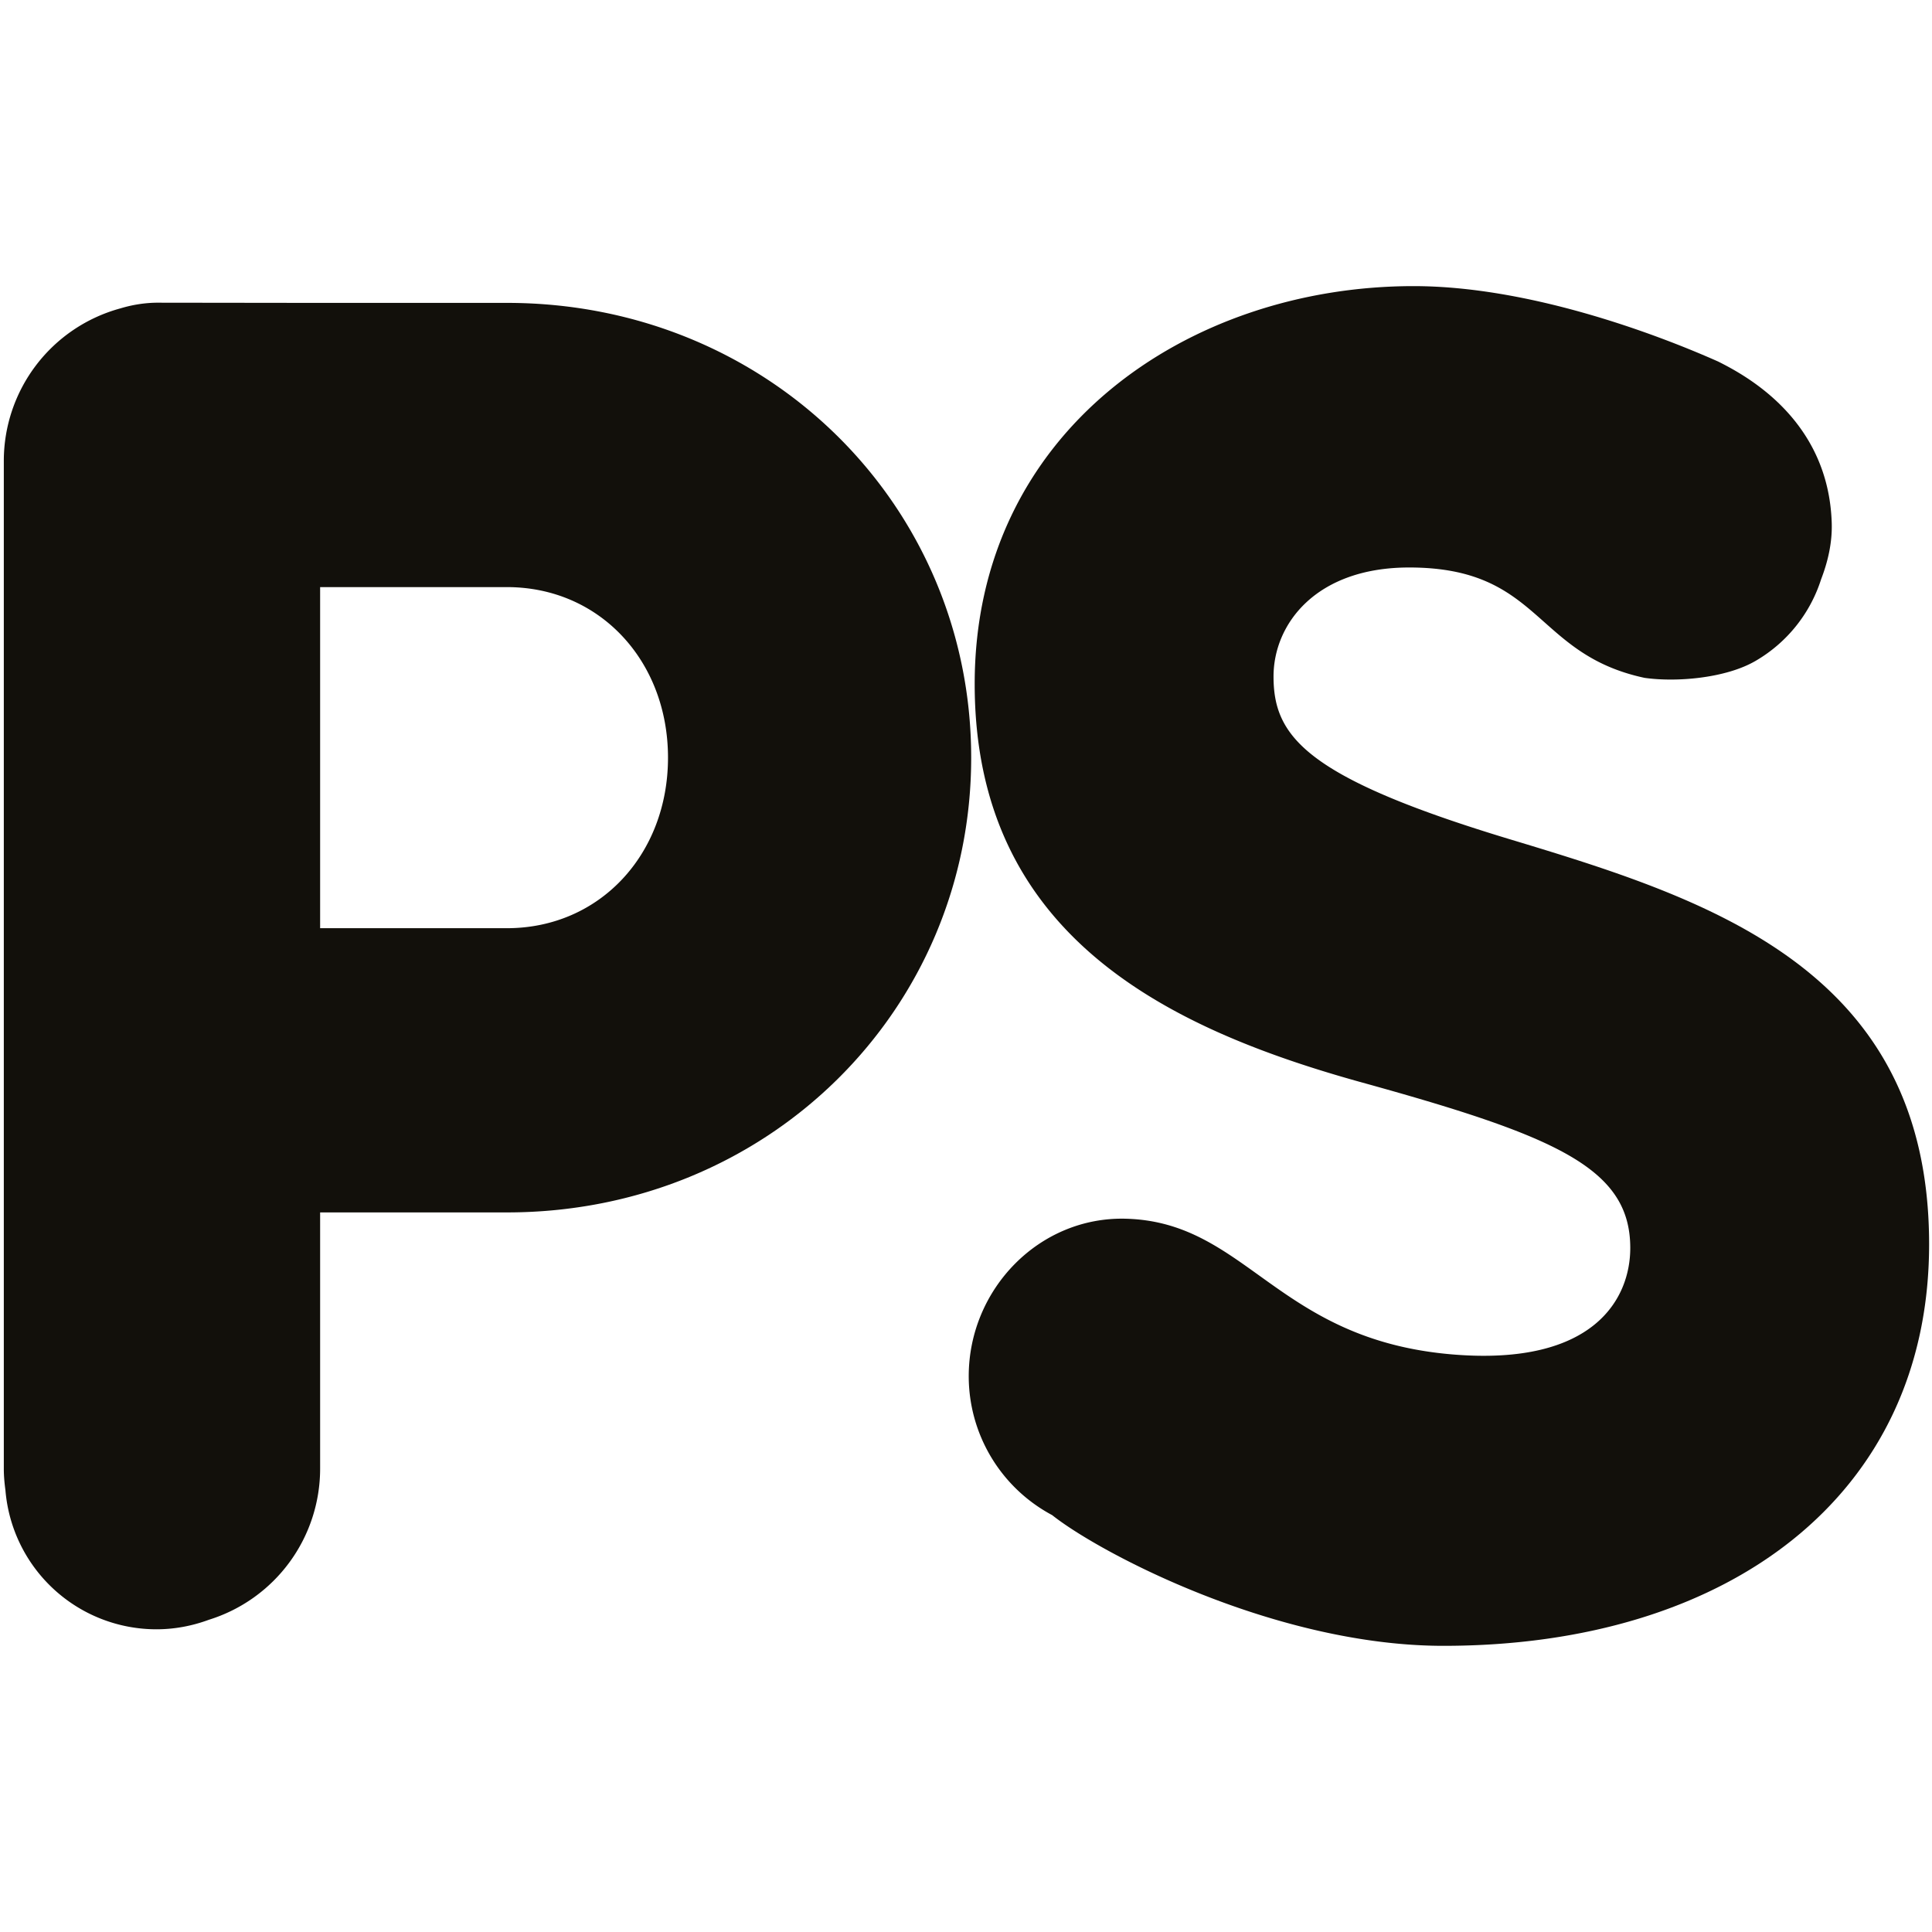 <?xml version="1.0" encoding="UTF-8" standalone="no"?>
<svg
   width="102"
   height="102"
   version="1.1"
   id="svg32"
   sodipodi:docname="favicon-ps-impresores.svg"
   inkscape:version="1.4 (1:1.4+202410161351+e7c3feb100)"
   xmlns:inkscape="http://www.inkscape.org/namespaces/inkscape"
   xmlns:sodipodi="http://sodipodi.sourceforge.net/DTD/sodipodi-0.dtd"
   xmlns="http://www.w3.org/2000/svg"
   xmlns:svg="http://www.w3.org/2000/svg">
  <sodipodi:namedview
     id="namedview1"
     pagecolor="#ffffff"
     bordercolor="#666666"
     borderopacity="1.0"
     inkscape:showpageshadow="2"
     inkscape:pageopacity="0.0"
     inkscape:pagecheckerboard="0"
     inkscape:deskcolor="#d1d1d1"
     inkscape:zoom="4.1508295"
     inkscape:cx="-0.12045785"
     inkscape:cy="58.060684"
     inkscape:window-width="1920"
     inkscape:window-height="1020"
     inkscape:window-x="0"
     inkscape:window-y="32"
     inkscape:window-maximized="1"
     inkscape:current-layer="g1" />
  <defs
     id="defs16">
    <clipPath
       clipPathUnits="userSpaceOnUse"
       id="a">
      <path
         d="M 0,0 H 1024 V 3431.821 H 0 Z"
         transform="translate(-102.966,-3393.22)"
         id="path1" />
    </clipPath>
    <clipPath
       clipPathUnits="userSpaceOnUse"
       id="b">
      <path
         d="M 0,0 H 1024 V 3431.821 H 0 Z"
         transform="translate(-63.293,-3389.687)"
         id="path2" />
    </clipPath>
    <clipPath
       clipPathUnits="userSpaceOnUse"
       id="l">
      <path
         d="M 0,0 H 1024 V 3431.821 H 0 Z"
         transform="translate(-49.641,-3414.598)"
         id="path12" />
    </clipPath>
    <clipPath
       clipPathUnits="userSpaceOnUse"
       id="m">
      <path
         d="M 0,0 H 1024 V 3431.821 H 0 Z"
         transform="translate(-49.622,-3374.557)"
         id="path13" />
    </clipPath>
    <clipPath
       clipPathUnits="userSpaceOnUse"
       id="n">
      <path
         d="M 0,0 H 1024 V 3431.821 H 0 Z"
         transform="translate(-109.516,-3412.122)"
         id="path14" />
    </clipPath>
    <clipPath
       clipPathUnits="userSpaceOnUse"
       id="o">
      <path
         d="M 0,0 H 1024 V 3431.821 H 0 Z"
         transform="translate(-87.81,-3378.325)"
         id="path15" />
    </clipPath>
  </defs>
  <g
     id="g1"
     transform="translate(0,15.098)"
     inkscape:export-filename="favicon-ps-impresores.svg"
     inkscape:export-xdpi="96"
     inkscape:export-ydpi="96">
    <path
       d="m 0,0 c -8.063,2.441 -9.321,4.068 -9.321,6.436 0,2.071 1.672,4.316 5.37,4.316 5.245,0 4.919,-3.427 9.324,-4.371 1.275,-0.182 3.231,-0.011 4.4,0.673 a 5.762,5.762 0 0 1 2.594,3.232 c 0.267,0.694 0.445,1.446 0.42,2.234 -0.13,4.059 -3.335,5.807 -4.5,6.39 -2.622,1.165 -7.581,2.986 -12.06,2.986 -8.951,0 -17.384,-5.77 -17.384,-15.756 0,-9.913 7.546,-13.611 15.239,-15.757 7.767,-2.145 10.726,-3.403 10.726,-6.583 0,-1.998 -1.424,-4.679 -7.027,-4.217 -6.976,0.576 -8.141,5.238 -12.937,5.376 -3.443,0.1 -6.237,-2.792 -6.237,-6.236 a 6.235,6.235 0 0 1 3.304,-5.503 c 1.902,-1.511 8.858,-5.177 15.5,-5.177 11.244,0 19.233,5.918 19.233,15.905 C 16.644,-5.104 7.841,-2.367 0,0"
       style="fill:#12100b;fill-opacity:1;fill-rule:nonzero;stroke:none"
       transform="matrix(1.333,0,0,-1.333,79.661,29.195)"
       clip-path="url(#a)"
       id="path17" />
    <path
       d="M 0,0 H -7.399 V 13.509 H 0 c 3.677,0 6.379,-2.927 6.379,-6.755 C 6.379,2.927 3.677,0 0,0 m 0,24.766 h -7.875 l -5.784,0.007 -0.004,0.001 -0.004,-0.001 -0.142,0.001 c -0.514,0 -1.019,-0.08 -1.505,-0.227 a 6.262,6.262 0 0 1 -4.613,-6.037 v -39.917 c 0,-0.289 0.026,-0.572 0.064,-0.85 a 6.002,6.002 0 0 1 5.979,-5.511 c 0.733,0 1.432,0.138 2.081,0.378 a 6.267,6.267 0 0 1 4.404,5.983 v 10.15 H 0 c 10.356,0 18.387,8.03 18.387,18.011 0,9.982 -8.031,18.012 -18.387,18.012"
       style="fill:#12100b;fill-opacity:1;fill-rule:nonzero;stroke:none"
       transform="matrix(1.333,0,0,-1.333,26.764,33.906)"
       clip-path="url(#b)"
       id="path18" />
  </g>
</svg>
